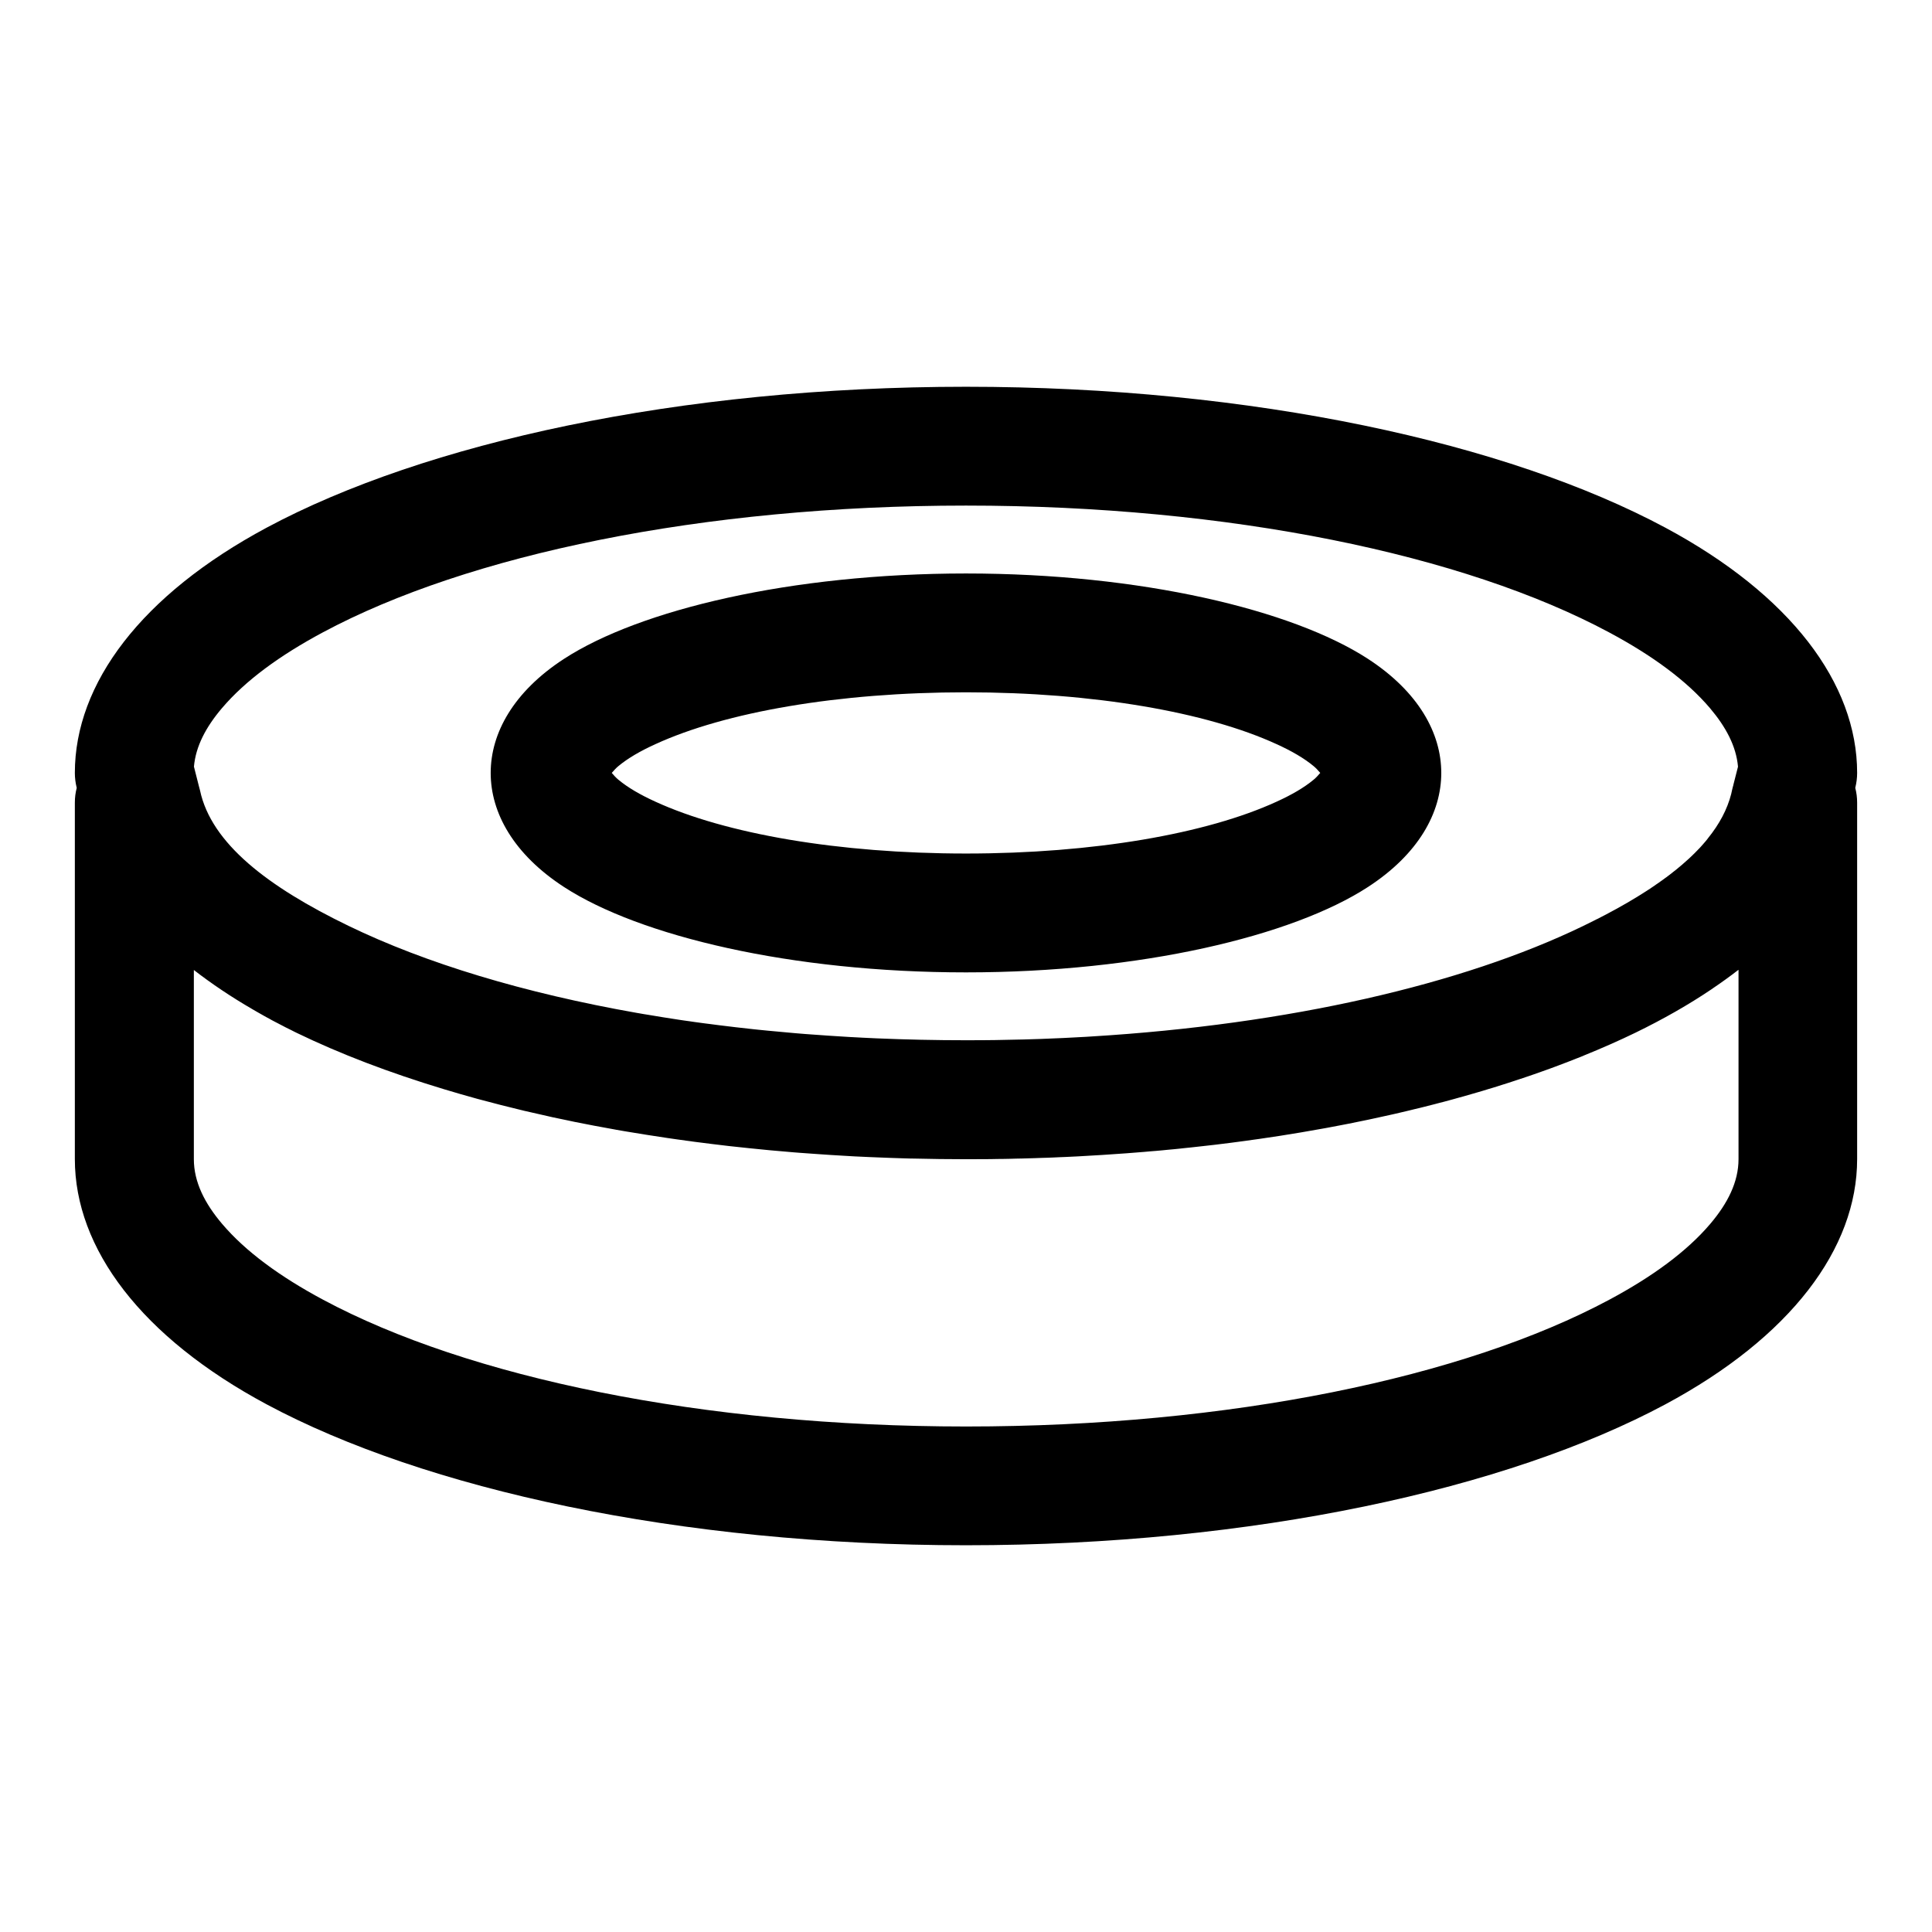 <?xml version="1.0" encoding="UTF-8"?>
<!-- Uploaded to: ICON Repo, www.iconrepo.com, Generator: ICON Repo Mixer Tools -->
<svg fill="#000000" width="800px" height="800px" version="1.1" viewBox="144 144 512 512" xmlns="http://www.w3.org/2000/svg">
 <path d="m164.34 352.77-0.016-0.016c-0.316-1.273-0.488-2.598-0.488-3.922 0-23.727 17.664-47.215 50.852-65.008 41.816-22.402 109.23-37.328 185.31-37.328 76.074 0 143.49 14.926 185.31 37.328 33.188 17.789 50.852 41.281 50.852 65.008 0 1.324-0.172 2.644-0.488 3.922l-0.016 0.016c0.332 1.258 0.504 2.582 0.504 3.938v94.465c0 23.727-17.664 47.215-50.852 65.008-41.816 22.402-109.23 37.328-185.31 37.328-76.074 0-143.49-14.926-185.31-37.328-33.188-17.789-50.852-41.281-50.852-65.008v-94.465c0-1.355 0.172-2.676 0.504-3.938zm440.33 48.27c-2.109 1.637-4.328 3.242-6.66 4.816l-0.426 0.301c-6.047 4.078-12.801 7.934-20.215 11.539-4.328 2.094-8.895 4.109-13.68 6.047l-0.82 0.348-1.102 0.426-1.102 0.441-1.102 0.426-2.234 0.852-1.133 0.426-1.148 0.426-1.133 0.41-1.148 0.41-2.328 0.82-1.18 0.41-2.359 0.789-2.391 0.789-1.211 0.395-1.211 0.379-1.227 0.395-1.227 0.379-1.227 0.363-1.48 0.457-1.242 0.363-3.773 1.09-1.273 0.348-1.289 0.363-1.273 0.348-1.289 0.348-1.309 0.332-1.309 0.348-2.617 0.664-1.324 0.332-1.34 0.316-1.34 0.332-2.68 0.633-1.355 0.316-1.355 0.301-4.113 0.902-1.387 0.301-1.387 0.285-1.402 0.285-1.387 0.285-1.418 0.285-1.402 0.27-2.836 0.539-1.434 0.27-1.242 0.219c-7.18 1.309-14.547 2.457-22.105 3.449l-0.141 0.016-1.512 0.203-3.023 0.375-1.527 0.188-3.055 0.344-3.086 0.344-1.543 0.156-1.559 0.172-1.543 0.156-1.559 0.141-1.559 0.156-1.574 0.141-1.574 0.125-1.574 0.141-3.148 0.25-1.59 0.125-3.18 0.219-1.605 0.109-1.59 0.109-1.605 0.094-1.621 0.094-1.605 0.094-1.621 0.094-3.242 0.156-1.621 0.062-1.621 0.078-1.637 0.062-1.637 0.047-1.637 0.062-1.652 0.047-1.637 0.047-1.652 0.031-1.652 0.047-1.652 0.031-1.652 0.016-1.668 0.031-1.668 0.016h-1.668l-1.668 0.016h-1.668c-4.66 0-9.273-0.062-13.855-0.172l-1.133-0.016-1.605-0.047c-1.117-0.031-2.219-0.062-3.32-0.109l-1.652-0.062c-2.707-0.094-5.398-0.219-8.078-0.348-2.047-0.109-4.094-0.234-6.125-0.363-1.324-0.078-2.644-0.172-3.969-0.27-1.48-0.094-2.945-0.203-4.41-0.316l-1.59-0.125c-2.125-0.172-4.234-0.363-6.328-0.551-3.637-0.348-7.258-0.723-10.832-1.117l-1.543-0.188c-0.977-0.109-1.953-0.219-2.914-0.348-3.133-0.379-6.219-0.789-9.289-1.227l-1.402-0.203-1.086-0.156c-3.715-0.551-7.398-1.133-11.035-1.746l-1.102-0.188c-0.473-0.094-0.961-0.172-1.434-0.25l-0.488-0.094c-3.543-0.629-7.039-1.289-10.484-1.984-0.598-0.125-1.195-0.25-1.777-0.379-1.402-0.285-2.769-0.566-4.156-0.867l-1.371-0.316c-2.078-0.457-4.141-0.93-6.172-1.402-4.141-0.992-8.203-2.031-12.172-3.102l-0.234-0.062c-2.945-0.82-5.84-1.637-8.676-2.504l-0.156-0.047c-14.453-4.359-27.535-9.367-38.98-14.91l-0.738-0.363-0.738-0.379-0.738-0.363-0.707-0.348-0.93-0.488-0.551-0.285-0.723-0.379-0.645-0.332-0.898-0.473-0.582-0.332-0.77-0.41-0.629-0.348-0.691-0.395-0.676-0.379-0.691-0.395-0.676-0.395-0.25-0.141c-5.731-3.32-10.957-6.832-15.648-10.469v50.129c0 6.062 2.883 11.73 7.512 17.176 6.203 7.305 15.352 13.98 26.734 20.074 38.43 20.594 100.53 33.598 170.43 33.598 69.902 0 132-13.004 170.43-33.598 11.383-6.094 20.531-12.77 26.734-20.074 4.629-5.449 7.512-11.117 7.512-17.176v-50.129zm-1.324-48.996 1.242-4.863c-0.473-5.449-3.227-10.562-7.43-15.523-6.203-7.305-15.352-13.98-26.734-20.074-38.43-20.594-100.53-33.598-170.43-33.598-69.902 0-132 13.004-170.43 33.598-11.383 6.094-20.531 12.77-26.734 20.074-4.203 4.945-6.957 10.078-7.43 15.508l1.273 5.023c0.125 0.41 0.234 0.836 0.332 1.258 2.977 14.074 18.027 25.586 39.359 35.914 20.422 9.902 46.586 17.82 76.484 23.082l0.566 0.094 1.055 0.188 1.18 0.188c2.723 0.473 5.465 0.898 8.234 1.324 0.457 0.062 0.914 0.125 1.371 0.203l1.371 0.188 1.371 0.203 1.387 0.188c0.457 0.062 0.914 0.125 1.387 0.188l1.387 0.172c0.754 0.109 1.527 0.203 2.297 0.301 2.977 0.379 6 0.723 9.055 1.055l1.324 0.141 1.418 0.141 1.434 0.141c2.332 0.234 4.676 0.441 7.023 0.645 0.945 0.078 1.891 0.156 2.852 0.234 2.047 0.156 4.125 0.301 6.203 0.441 1.746 0.125 3.512 0.234 5.273 0.332 2.394 0.141 4.801 0.25 7.227 0.363 7.793 0.332 15.711 0.504 23.742 0.504h1.543l1.543-0.016h1.543l1.527-0.016 1.543-0.016 4.582-0.094 1.512-0.031 1.527-0.031 4.535-0.141 1.512-0.062 4.488-0.188 2.992-0.156 1.48-0.078 1.496-0.078 1.465-0.094c52.27-3.18 98.18-13.777 130.12-29.207 0.977-0.473 1.922-0.945 2.867-1.418l0.836-0.426 0.316-0.141 0.992-0.52 1.07-0.551c3.922-2.062 7.574-4.172 10.926-6.344l0.41-0.27 0.426-0.27 0.41-0.285 0.41-0.27 0.395-0.27 0.395-0.285 0.613-0.41 0.566-0.41 0.52-0.363 0.727-0.539 0.363-0.25 0.348-0.27 0.363-0.27 0.695-0.539 0.332-0.27 0.695-0.539c1.133-0.914 2.203-1.828 3.227-2.769l0.316-0.285 0.902-0.855 0.301-0.301 0.301-0.285 0.285-0.301 0.285-0.285 0.285-0.301 0.285-0.285 0.285-0.301 0.395-0.441 0.5-0.57 0.234-0.27 0.25-0.285 0.469-0.57 0.219-0.301c3.008-3.715 5.117-7.637 6.172-11.777l0.156-0.727 0.062-0.27c0.109-0.473 0.219-0.945 0.363-1.402zm-203.35-56.066c-46.383 0-86.48 9.621-106.48 22.594-13.461 8.738-19.477 19.742-19.477 30.262 0 10.516 6.016 21.523 19.477 30.262 19.996 12.973 60.094 22.594 106.48 22.594 46.383 0 86.48-9.621 106.48-22.594 13.461-8.738 19.477-19.742 19.477-30.262 0-10.516-6.016-21.523-19.477-30.262-19.996-12.973-60.094-22.594-106.48-22.594zm93.883 52.852c-0.488-0.582-1.164-1.324-1.746-1.793-2.535-2.109-5.84-4.016-9.777-5.809-18.562-8.535-48.586-13.762-82.355-13.762-33.77 0-63.793 5.227-82.355 13.762-3.938 1.793-7.242 3.699-9.777 5.809-0.582 0.473-1.258 1.211-1.746 1.793 0.488 0.582 1.164 1.324 1.746 1.793 2.535 2.109 5.84 4.016 9.777 5.809 18.562 8.535 48.586 13.762 82.355 13.762 33.77 0 63.793-5.227 82.355-13.762 3.938-1.793 7.242-3.699 9.777-5.809 0.582-0.473 1.258-1.211 1.746-1.793z" fill-rule="evenodd"/>
</svg>